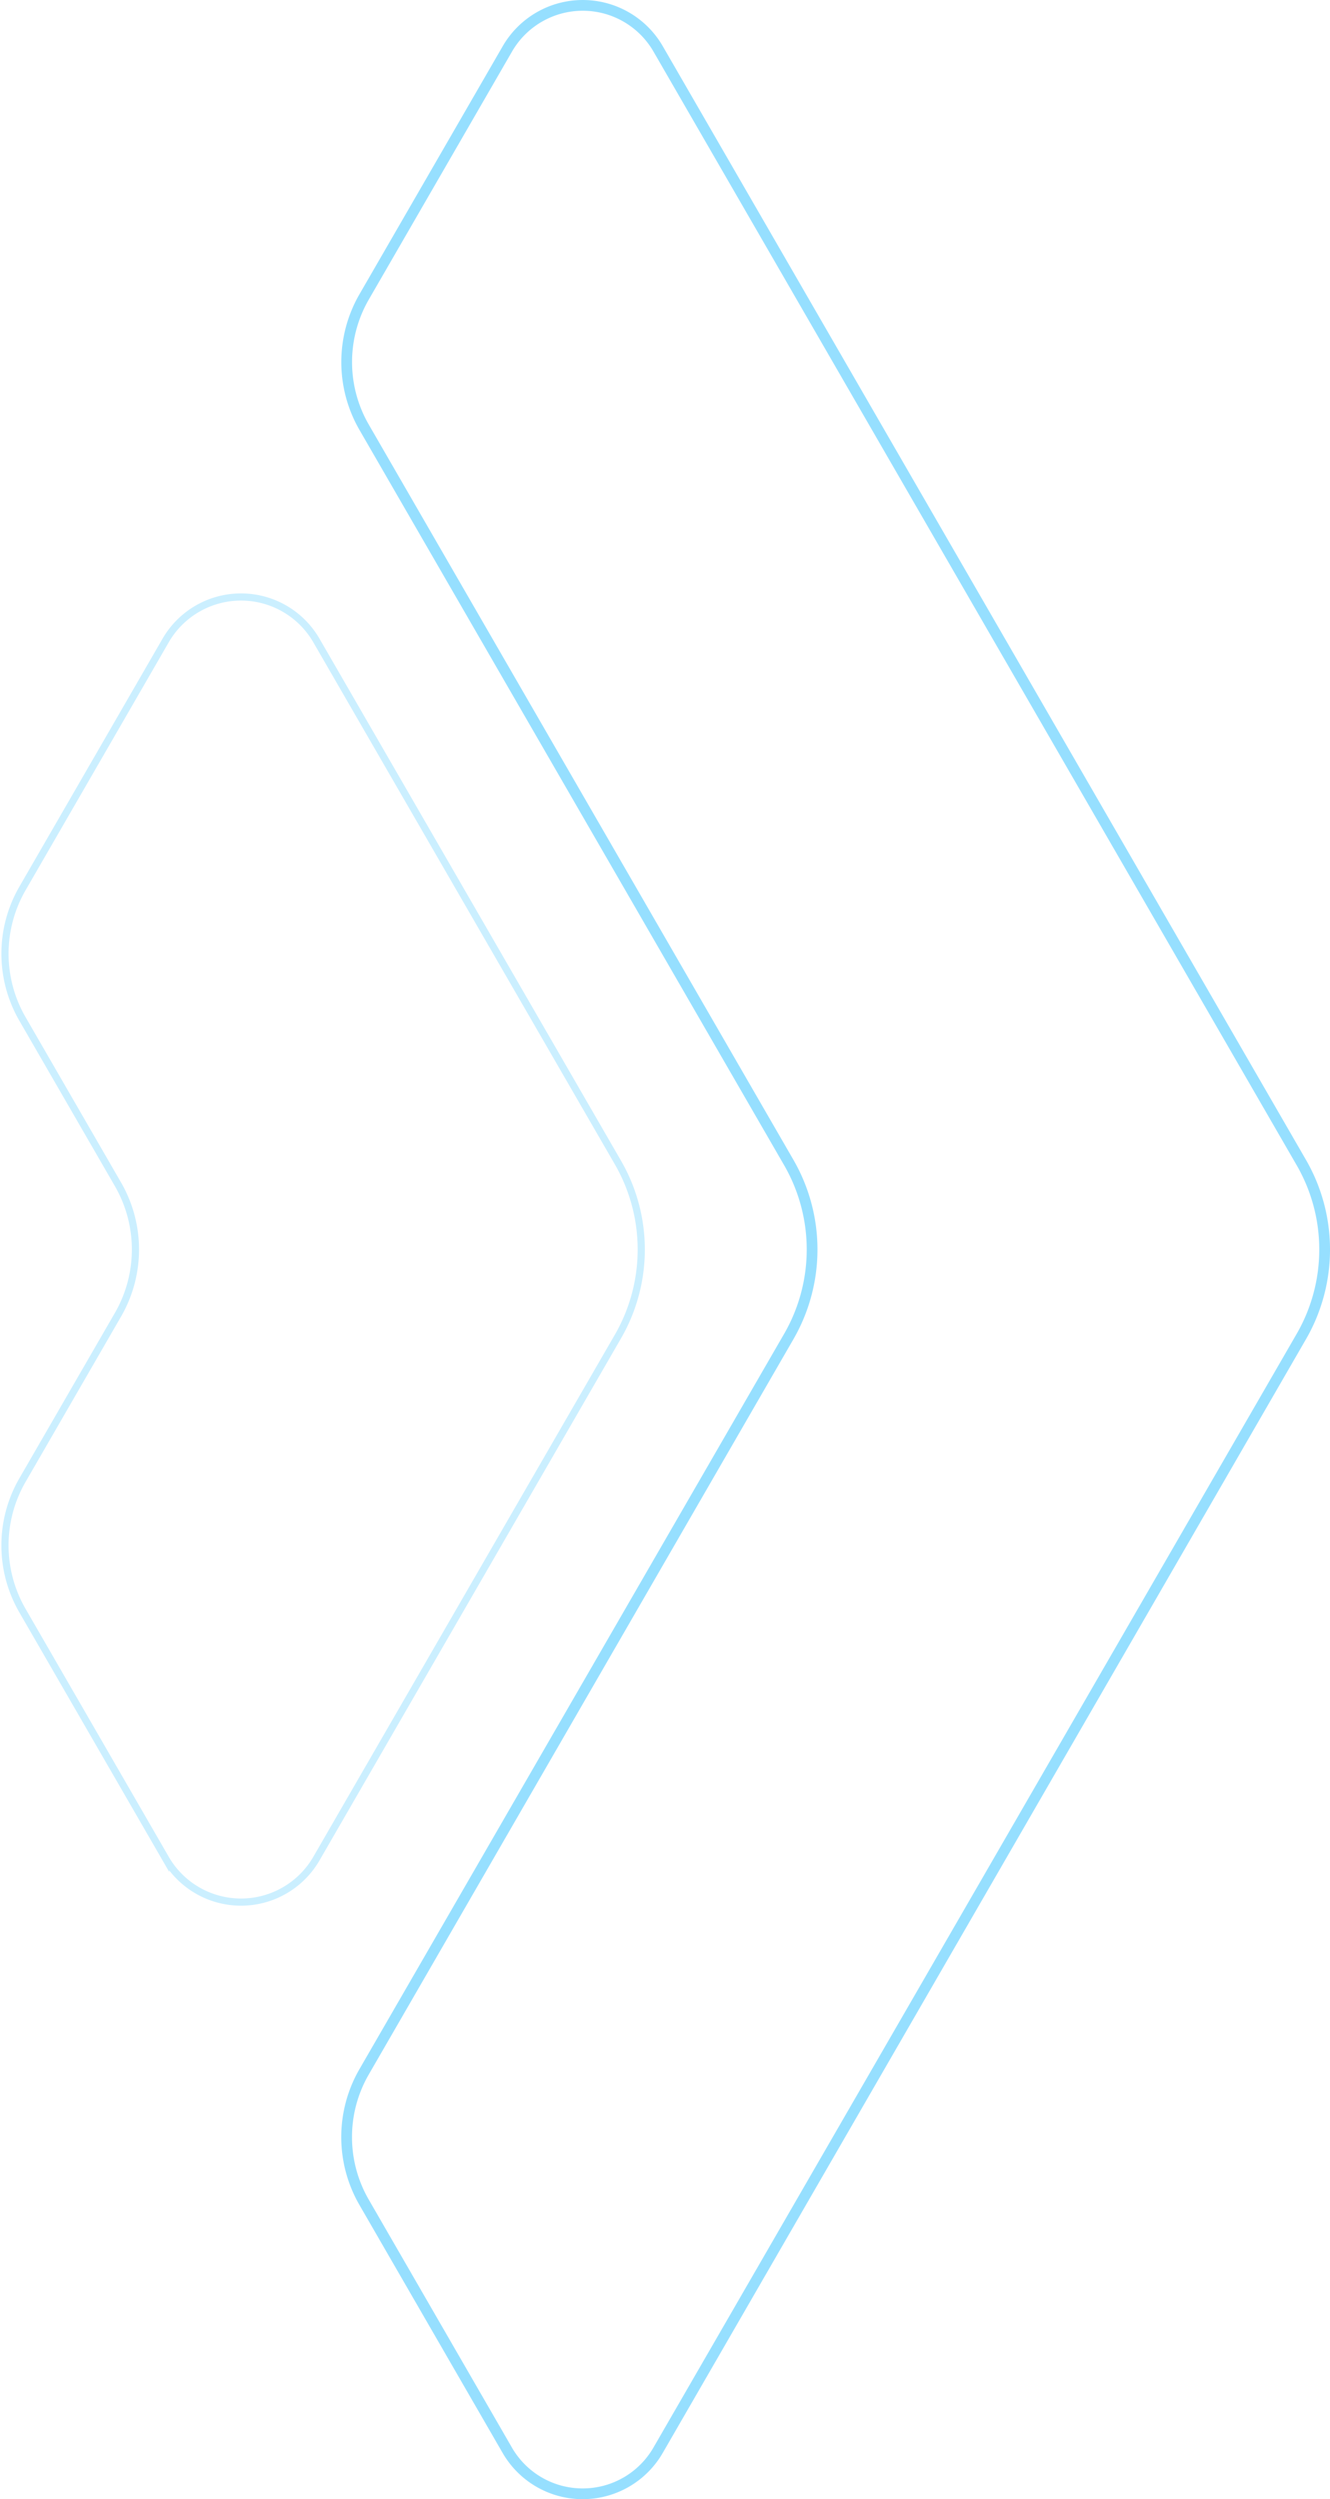 <svg xmlns="http://www.w3.org/2000/svg" width="185.701" height="349.066" viewBox="0 0 185.701 349.066"><g id="GraphicArrow_Lines" transform="translate(-469.049 -598.83)" opacity="0.5"><path id="&#x41A;&#x43E;&#x43D;&#x442;&#x443;&#x440;_9438" data-name="&#x41A;&#x43E;&#x43D;&#x442;&#x443;&#x440; 9438" d="M86.084,270.2l-42.1-72.912a12.153,12.153,0,0,0-21.049,0L2.945,231.921a18.229,18.229,0,0,0,0,18.229l13.331,23.089a18.228,18.228,0,0,1,0,18.229L2.943,314.561a18.228,18.228,0,0,0,0,18.228l19.993,34.636a12.153,12.153,0,0,0,21.05,0l42.1-72.919A24.306,24.306,0,0,0,86.084,270.2Z" transform="translate(469.242 491.002)" fill="none" stroke="#2ebfff" stroke-miterlimit="10" stroke-width="1" opacity="0.5"></path><path id="&#x41A;&#x43E;&#x43D;&#x442;&#x443;&#x440;_9439" data-name="&#x41A;&#x43E;&#x43D;&#x442;&#x443;&#x440; 9439" d="M243.893,162.123,154.089,6.577a12.153,12.153,0,0,0-21.049,0L113.045,41.208a18.23,18.23,0,0,0,0,18.229L172.33,162.123a24.305,24.305,0,0,1,0,24.305l-59.293,102.7a18.229,18.229,0,0,0,0,18.227l19.993,34.636a12.153,12.153,0,0,0,21.05,0l89.815-155.563A24.306,24.306,0,0,0,243.893,162.123Z" transform="translate(406.851 599.08)" fill="none" stroke="#2ebfff" stroke-miterlimit="10" stroke-width="1.5"></path></g></svg>
